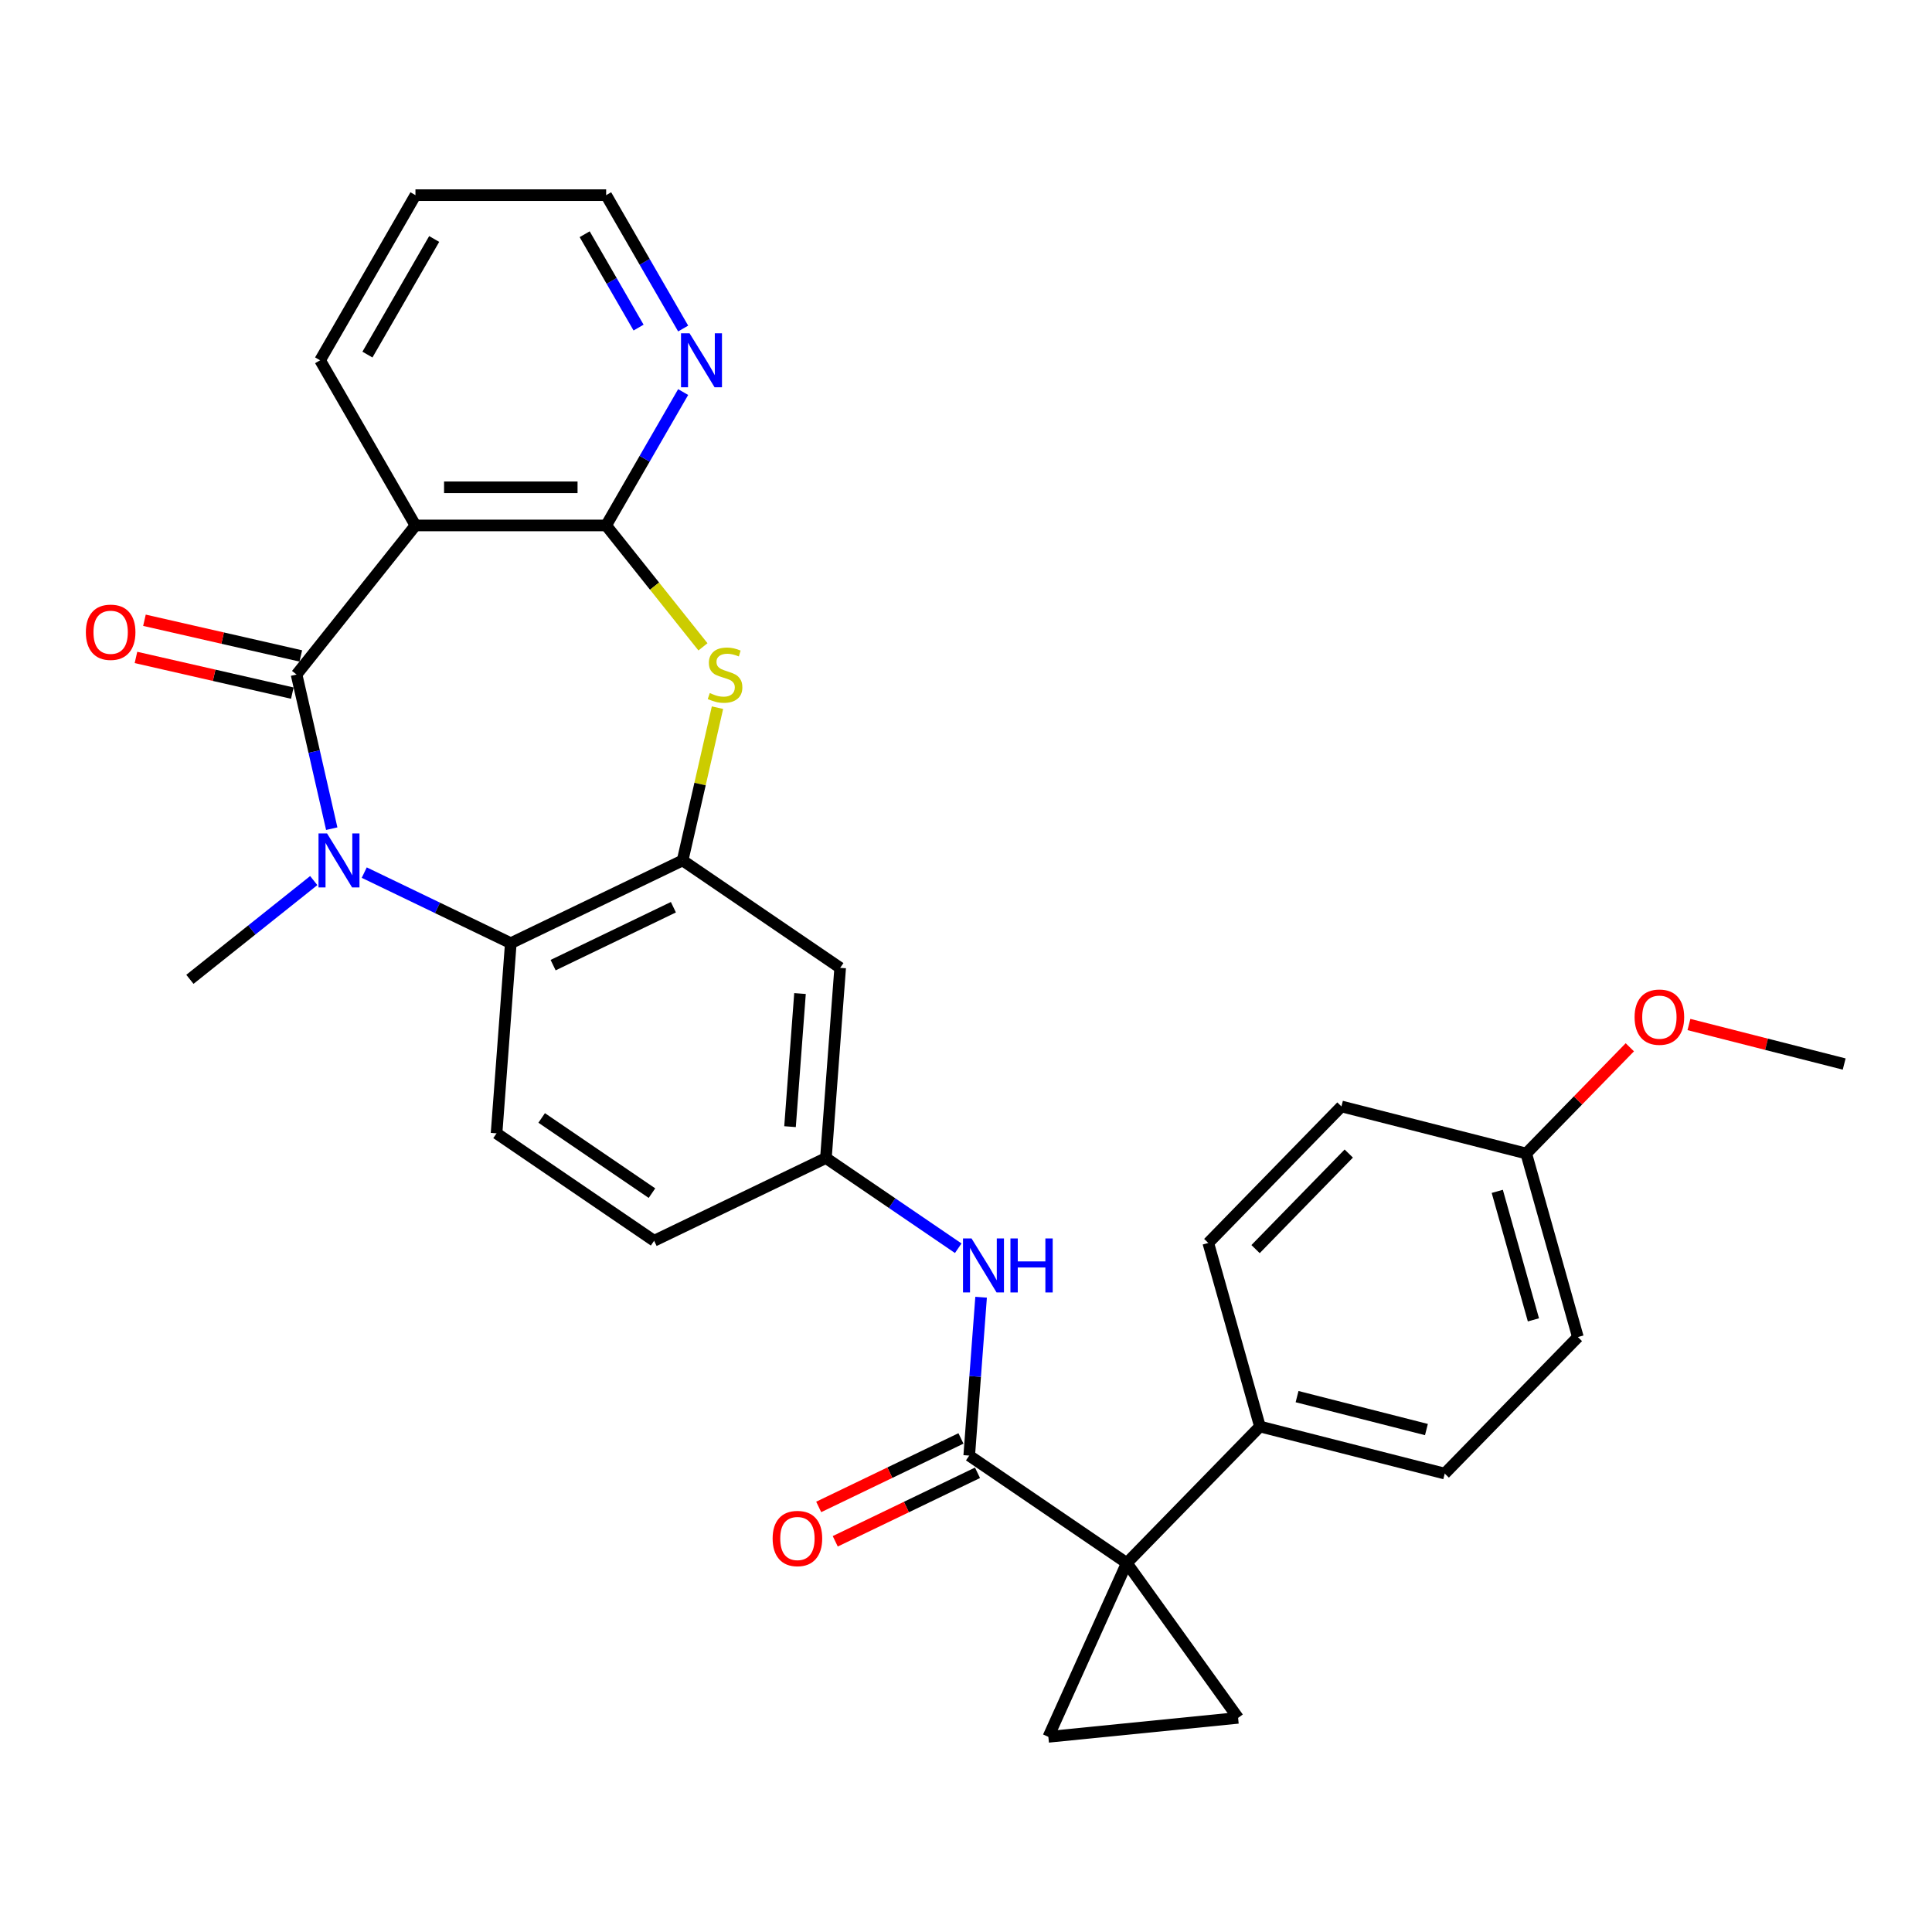 <?xml version='1.0' encoding='iso-8859-1'?>
<svg version='1.1' baseProfile='full'
              xmlns='http://www.w3.org/2000/svg'
                      xmlns:rdkit='http://www.rdkit.org/xml'
                      xmlns:xlink='http://www.w3.org/1999/xlink'
                  xml:space='preserve'
width='1000px' height='1000px' viewBox='0 0 1000 1000'>
<!-- END OF HEADER -->
<rect style='opacity:1.0;fill:#FFFFFF;stroke:none' width='1000' height='1000' x='0' y='0'> </rect>
<path class='bond-0' d='M 153.499,349.137 L 162.604,389.029' style='fill:none;fill-rule:evenodd;stroke:#000000;stroke-width:6px;stroke-linecap:butt;stroke-linejoin:miter;stroke-opacity:1' />
<path class='bond-0' d='M 162.604,389.029 L 171.709,428.921' style='fill:none;fill-rule:evenodd;stroke:#0000FF;stroke-width:6px;stroke-linecap:butt;stroke-linejoin:miter;stroke-opacity:1' />
<path class='bond-2' d='M 153.499,349.137 L 215.039,271.968' style='fill:none;fill-rule:evenodd;stroke:#000000;stroke-width:6px;stroke-linecap:butt;stroke-linejoin:miter;stroke-opacity:1' />
<path class='bond-15' d='M 155.695,339.514 L 115.231,330.278' style='fill:none;fill-rule:evenodd;stroke:#000000;stroke-width:6px;stroke-linecap:butt;stroke-linejoin:miter;stroke-opacity:1' />
<path class='bond-15' d='M 115.231,330.278 L 74.766,321.042' style='fill:none;fill-rule:evenodd;stroke:#FF0000;stroke-width:6px;stroke-linecap:butt;stroke-linejoin:miter;stroke-opacity:1' />
<path class='bond-15' d='M 151.303,358.76 L 110.838,349.524' style='fill:none;fill-rule:evenodd;stroke:#000000;stroke-width:6px;stroke-linecap:butt;stroke-linejoin:miter;stroke-opacity:1' />
<path class='bond-15' d='M 110.838,349.524 L 70.373,340.288' style='fill:none;fill-rule:evenodd;stroke:#FF0000;stroke-width:6px;stroke-linecap:butt;stroke-linejoin:miter;stroke-opacity:1' />
<path class='bond-7' d='M 188.531,451.658 L 226.461,469.924' style='fill:none;fill-rule:evenodd;stroke:#0000FF;stroke-width:6px;stroke-linecap:butt;stroke-linejoin:miter;stroke-opacity:1' />
<path class='bond-7' d='M 226.461,469.924 L 264.391,488.19' style='fill:none;fill-rule:evenodd;stroke:#000000;stroke-width:6px;stroke-linecap:butt;stroke-linejoin:miter;stroke-opacity:1' />
<path class='bond-21' d='M 162.394,455.786 L 130.344,481.346' style='fill:none;fill-rule:evenodd;stroke:#0000FF;stroke-width:6px;stroke-linecap:butt;stroke-linejoin:miter;stroke-opacity:1' />
<path class='bond-21' d='M 130.344,481.346 L 98.293,506.905' style='fill:none;fill-rule:evenodd;stroke:#000000;stroke-width:6px;stroke-linecap:butt;stroke-linejoin:miter;stroke-opacity:1' />
<path class='bond-1' d='M 583.223,809.022 L 501.671,753.421' style='fill:none;fill-rule:evenodd;stroke:#000000;stroke-width:6px;stroke-linecap:butt;stroke-linejoin:miter;stroke-opacity:1' />
<path class='bond-8' d='M 583.223,809.022 L 640.84,889.163' style='fill:none;fill-rule:evenodd;stroke:#000000;stroke-width:6px;stroke-linecap:butt;stroke-linejoin:miter;stroke-opacity:1' />
<path class='bond-9' d='M 583.223,809.022 L 542.628,898.991' style='fill:none;fill-rule:evenodd;stroke:#000000;stroke-width:6px;stroke-linecap:butt;stroke-linejoin:miter;stroke-opacity:1' />
<path class='bond-12' d='M 583.223,809.022 L 652.141,738.364' style='fill:none;fill-rule:evenodd;stroke:#000000;stroke-width:6px;stroke-linecap:butt;stroke-linejoin:miter;stroke-opacity:1' />
<path class='bond-3' d='M 215.039,271.968 L 313.742,271.968' style='fill:none;fill-rule:evenodd;stroke:#000000;stroke-width:6px;stroke-linecap:butt;stroke-linejoin:miter;stroke-opacity:1' />
<path class='bond-3' d='M 229.845,252.227 L 298.937,252.227' style='fill:none;fill-rule:evenodd;stroke:#000000;stroke-width:6px;stroke-linecap:butt;stroke-linejoin:miter;stroke-opacity:1' />
<path class='bond-22' d='M 215.039,271.968 L 165.688,186.489' style='fill:none;fill-rule:evenodd;stroke:#000000;stroke-width:6px;stroke-linecap:butt;stroke-linejoin:miter;stroke-opacity:1' />
<path class='bond-4' d='M 313.742,271.968 L 338.797,303.386' style='fill:none;fill-rule:evenodd;stroke:#000000;stroke-width:6px;stroke-linecap:butt;stroke-linejoin:miter;stroke-opacity:1' />
<path class='bond-4' d='M 338.797,303.386 L 363.852,334.804' style='fill:none;fill-rule:evenodd;stroke:#CCCC00;stroke-width:6px;stroke-linecap:butt;stroke-linejoin:miter;stroke-opacity:1' />
<path class='bond-13' d='M 313.742,271.968 L 333.671,237.45' style='fill:none;fill-rule:evenodd;stroke:#000000;stroke-width:6px;stroke-linecap:butt;stroke-linejoin:miter;stroke-opacity:1' />
<path class='bond-13' d='M 333.671,237.45 L 353.6,202.932' style='fill:none;fill-rule:evenodd;stroke:#0000FF;stroke-width:6px;stroke-linecap:butt;stroke-linejoin:miter;stroke-opacity:1' />
<path class='bond-30' d='M 371.367,366.291 L 362.343,405.828' style='fill:none;fill-rule:evenodd;stroke:#CCCC00;stroke-width:6px;stroke-linecap:butt;stroke-linejoin:miter;stroke-opacity:1' />
<path class='bond-30' d='M 362.343,405.828 L 353.319,445.365' style='fill:none;fill-rule:evenodd;stroke:#000000;stroke-width:6px;stroke-linecap:butt;stroke-linejoin:miter;stroke-opacity:1' />
<path class='bond-5' d='M 501.671,753.421 L 504.743,712.43' style='fill:none;fill-rule:evenodd;stroke:#000000;stroke-width:6px;stroke-linecap:butt;stroke-linejoin:miter;stroke-opacity:1' />
<path class='bond-5' d='M 504.743,712.43 L 507.815,671.438' style='fill:none;fill-rule:evenodd;stroke:#0000FF;stroke-width:6px;stroke-linecap:butt;stroke-linejoin:miter;stroke-opacity:1' />
<path class='bond-17' d='M 497.388,744.528 L 460.574,762.257' style='fill:none;fill-rule:evenodd;stroke:#000000;stroke-width:6px;stroke-linecap:butt;stroke-linejoin:miter;stroke-opacity:1' />
<path class='bond-17' d='M 460.574,762.257 L 423.759,779.986' style='fill:none;fill-rule:evenodd;stroke:#FF0000;stroke-width:6px;stroke-linecap:butt;stroke-linejoin:miter;stroke-opacity:1' />
<path class='bond-17' d='M 505.953,762.314 L 469.139,780.043' style='fill:none;fill-rule:evenodd;stroke:#000000;stroke-width:6px;stroke-linecap:butt;stroke-linejoin:miter;stroke-opacity:1' />
<path class='bond-17' d='M 469.139,780.043 L 432.324,797.772' style='fill:none;fill-rule:evenodd;stroke:#FF0000;stroke-width:6px;stroke-linecap:butt;stroke-linejoin:miter;stroke-opacity:1' />
<path class='bond-6' d='M 353.319,445.365 L 264.391,488.19' style='fill:none;fill-rule:evenodd;stroke:#000000;stroke-width:6px;stroke-linecap:butt;stroke-linejoin:miter;stroke-opacity:1' />
<path class='bond-6' d='M 348.545,469.574 L 286.295,499.552' style='fill:none;fill-rule:evenodd;stroke:#000000;stroke-width:6px;stroke-linecap:butt;stroke-linejoin:miter;stroke-opacity:1' />
<path class='bond-11' d='M 353.319,445.365 L 434.871,500.966' style='fill:none;fill-rule:evenodd;stroke:#000000;stroke-width:6px;stroke-linecap:butt;stroke-linejoin:miter;stroke-opacity:1' />
<path class='bond-14' d='M 264.391,488.19 L 257.014,586.617' style='fill:none;fill-rule:evenodd;stroke:#000000;stroke-width:6px;stroke-linecap:butt;stroke-linejoin:miter;stroke-opacity:1' />
<path class='bond-33' d='M 640.84,889.163 L 542.628,898.991' style='fill:none;fill-rule:evenodd;stroke:#000000;stroke-width:6px;stroke-linecap:butt;stroke-linejoin:miter;stroke-opacity:1' />
<path class='bond-10' d='M 495.979,646.084 L 461.737,622.739' style='fill:none;fill-rule:evenodd;stroke:#0000FF;stroke-width:6px;stroke-linecap:butt;stroke-linejoin:miter;stroke-opacity:1' />
<path class='bond-10' d='M 461.737,622.739 L 427.495,599.393' style='fill:none;fill-rule:evenodd;stroke:#000000;stroke-width:6px;stroke-linecap:butt;stroke-linejoin:miter;stroke-opacity:1' />
<path class='bond-32' d='M 434.871,500.966 L 427.495,599.393' style='fill:none;fill-rule:evenodd;stroke:#000000;stroke-width:6px;stroke-linecap:butt;stroke-linejoin:miter;stroke-opacity:1' />
<path class='bond-32' d='M 414.079,514.255 L 408.916,583.154' style='fill:none;fill-rule:evenodd;stroke:#000000;stroke-width:6px;stroke-linecap:butt;stroke-linejoin:miter;stroke-opacity:1' />
<path class='bond-18' d='M 652.141,738.364 L 747.792,762.72' style='fill:none;fill-rule:evenodd;stroke:#000000;stroke-width:6px;stroke-linecap:butt;stroke-linejoin:miter;stroke-opacity:1' />
<path class='bond-18' d='M 671.36,722.888 L 738.315,739.936' style='fill:none;fill-rule:evenodd;stroke:#000000;stroke-width:6px;stroke-linecap:butt;stroke-linejoin:miter;stroke-opacity:1' />
<path class='bond-19' d='M 652.141,738.364 L 625.408,643.351' style='fill:none;fill-rule:evenodd;stroke:#000000;stroke-width:6px;stroke-linecap:butt;stroke-linejoin:miter;stroke-opacity:1' />
<path class='bond-31' d='M 353.6,170.045 L 333.671,135.527' style='fill:none;fill-rule:evenodd;stroke:#0000FF;stroke-width:6px;stroke-linecap:butt;stroke-linejoin:miter;stroke-opacity:1' />
<path class='bond-31' d='M 333.671,135.527 L 313.742,101.009' style='fill:none;fill-rule:evenodd;stroke:#000000;stroke-width:6px;stroke-linecap:butt;stroke-linejoin:miter;stroke-opacity:1' />
<path class='bond-31' d='M 330.525,169.56 L 316.575,145.397' style='fill:none;fill-rule:evenodd;stroke:#0000FF;stroke-width:6px;stroke-linecap:butt;stroke-linejoin:miter;stroke-opacity:1' />
<path class='bond-31' d='M 316.575,145.397 L 302.625,121.235' style='fill:none;fill-rule:evenodd;stroke:#000000;stroke-width:6px;stroke-linecap:butt;stroke-linejoin:miter;stroke-opacity:1' />
<path class='bond-20' d='M 257.014,586.617 L 338.567,642.219' style='fill:none;fill-rule:evenodd;stroke:#000000;stroke-width:6px;stroke-linecap:butt;stroke-linejoin:miter;stroke-opacity:1' />
<path class='bond-20' d='M 280.368,578.647 L 337.454,617.568' style='fill:none;fill-rule:evenodd;stroke:#000000;stroke-width:6px;stroke-linecap:butt;stroke-linejoin:miter;stroke-opacity:1' />
<path class='bond-16' d='M 427.495,599.393 L 338.567,642.219' style='fill:none;fill-rule:evenodd;stroke:#000000;stroke-width:6px;stroke-linecap:butt;stroke-linejoin:miter;stroke-opacity:1' />
<path class='bond-25' d='M 747.792,762.72 L 816.71,692.062' style='fill:none;fill-rule:evenodd;stroke:#000000;stroke-width:6px;stroke-linecap:butt;stroke-linejoin:miter;stroke-opacity:1' />
<path class='bond-24' d='M 625.408,643.351 L 694.326,572.692' style='fill:none;fill-rule:evenodd;stroke:#000000;stroke-width:6px;stroke-linecap:butt;stroke-linejoin:miter;stroke-opacity:1' />
<path class='bond-24' d='M 649.877,646.535 L 698.12,597.075' style='fill:none;fill-rule:evenodd;stroke:#000000;stroke-width:6px;stroke-linecap:butt;stroke-linejoin:miter;stroke-opacity:1' />
<path class='bond-29' d='M 165.688,186.489 L 215.039,101.009' style='fill:none;fill-rule:evenodd;stroke:#000000;stroke-width:6px;stroke-linecap:butt;stroke-linejoin:miter;stroke-opacity:1' />
<path class='bond-29' d='M 190.186,183.537 L 224.732,123.702' style='fill:none;fill-rule:evenodd;stroke:#000000;stroke-width:6px;stroke-linecap:butt;stroke-linejoin:miter;stroke-opacity:1' />
<path class='bond-23' d='M 789.977,597.048 L 694.326,572.692' style='fill:none;fill-rule:evenodd;stroke:#000000;stroke-width:6px;stroke-linecap:butt;stroke-linejoin:miter;stroke-opacity:1' />
<path class='bond-26' d='M 789.977,597.048 L 816.786,569.562' style='fill:none;fill-rule:evenodd;stroke:#000000;stroke-width:6px;stroke-linecap:butt;stroke-linejoin:miter;stroke-opacity:1' />
<path class='bond-26' d='M 816.786,569.562 L 843.596,542.075' style='fill:none;fill-rule:evenodd;stroke:#FF0000;stroke-width:6px;stroke-linecap:butt;stroke-linejoin:miter;stroke-opacity:1' />
<path class='bond-34' d='M 789.977,597.048 L 816.71,692.062' style='fill:none;fill-rule:evenodd;stroke:#000000;stroke-width:6px;stroke-linecap:butt;stroke-linejoin:miter;stroke-opacity:1' />
<path class='bond-34' d='M 774.984,616.647 L 793.697,683.156' style='fill:none;fill-rule:evenodd;stroke:#000000;stroke-width:6px;stroke-linecap:butt;stroke-linejoin:miter;stroke-opacity:1' />
<path class='bond-28' d='M 874.194,530.286 L 914.37,540.516' style='fill:none;fill-rule:evenodd;stroke:#FF0000;stroke-width:6px;stroke-linecap:butt;stroke-linejoin:miter;stroke-opacity:1' />
<path class='bond-28' d='M 914.37,540.516 L 954.545,550.746' style='fill:none;fill-rule:evenodd;stroke:#000000;stroke-width:6px;stroke-linecap:butt;stroke-linejoin:miter;stroke-opacity:1' />
<path class='bond-27' d='M 313.742,101.009 L 215.039,101.009' style='fill:none;fill-rule:evenodd;stroke:#000000;stroke-width:6px;stroke-linecap:butt;stroke-linejoin:miter;stroke-opacity:1' />
<path  class='atom-1' d='M 169.284 431.389
L 178.443 446.194
Q 179.351 447.655, 180.812 450.3
Q 182.273 452.945, 182.352 453.103
L 182.352 431.389
L 186.063 431.389
L 186.063 459.341
L 182.233 459.341
L 172.403 443.154
Q 171.258 441.259, 170.034 439.087
Q 168.849 436.916, 168.494 436.245
L 168.494 459.341
L 164.862 459.341
L 164.862 431.389
L 169.284 431.389
' fill='#0000FF'/>
<path  class='atom-5' d='M 367.386 358.731
Q 367.702 358.849, 369.005 359.402
Q 370.308 359.955, 371.729 360.31
Q 373.19 360.626, 374.611 360.626
Q 377.256 360.626, 378.796 359.362
Q 380.336 358.059, 380.336 355.809
Q 380.336 354.269, 379.546 353.322
Q 378.796 352.374, 377.612 351.861
Q 376.427 351.348, 374.453 350.755
Q 371.966 350.005, 370.465 349.295
Q 369.005 348.584, 367.939 347.084
Q 366.912 345.583, 366.912 343.057
Q 366.912 339.543, 369.281 337.371
Q 371.689 335.2, 376.427 335.2
Q 379.665 335.2, 383.336 336.74
L 382.428 339.78
Q 379.072 338.398, 376.546 338.398
Q 373.821 338.398, 372.321 339.543
Q 370.821 340.648, 370.86 342.583
Q 370.86 344.083, 371.61 344.991
Q 372.4 345.899, 373.506 346.412
Q 374.65 346.926, 376.546 347.518
Q 379.072 348.308, 380.573 349.097
Q 382.073 349.887, 383.139 351.506
Q 384.244 353.085, 384.244 355.809
Q 384.244 359.678, 381.639 361.771
Q 379.072 363.824, 374.769 363.824
Q 372.282 363.824, 370.387 363.271
Q 368.531 362.758, 366.32 361.85
L 367.386 358.731
' fill='#CCCC00'/>
<path  class='atom-11' d='M 502.868 641.018
L 512.028 655.823
Q 512.936 657.284, 514.397 659.929
Q 515.857 662.575, 515.936 662.733
L 515.936 641.018
L 519.648 641.018
L 519.648 668.971
L 515.818 668.971
L 505.987 652.783
Q 504.842 650.888, 503.618 648.717
Q 502.434 646.545, 502.078 645.874
L 502.078 668.971
L 498.446 668.971
L 498.446 641.018
L 502.868 641.018
' fill='#0000FF'/>
<path  class='atom-11' d='M 523.003 641.018
L 526.794 641.018
L 526.794 652.902
L 541.086 652.902
L 541.086 641.018
L 544.876 641.018
L 544.876 668.971
L 541.086 668.971
L 541.086 656.06
L 526.794 656.06
L 526.794 668.971
L 523.003 668.971
L 523.003 641.018
' fill='#0000FF'/>
<path  class='atom-14' d='M 356.915 172.512
L 366.074 187.318
Q 366.982 188.778, 368.443 191.424
Q 369.904 194.069, 369.983 194.227
L 369.983 172.512
L 373.694 172.512
L 373.694 200.465
L 369.864 200.465
L 360.034 184.278
Q 358.889 182.382, 357.665 180.211
Q 356.48 178.04, 356.125 177.368
L 356.125 200.465
L 352.493 200.465
L 352.493 172.512
L 356.915 172.512
' fill='#0000FF'/>
<path  class='atom-16' d='M 44.439 327.252
Q 44.439 320.54, 47.756 316.79
Q 51.072 313.039, 57.271 313.039
Q 63.469 313.039, 66.786 316.79
Q 70.102 320.54, 70.102 327.252
Q 70.102 334.043, 66.746 337.912
Q 63.39 341.742, 57.271 341.742
Q 51.112 341.742, 47.756 337.912
Q 44.439 334.082, 44.439 327.252
M 57.271 338.583
Q 61.535 338.583, 63.825 335.741
Q 66.154 332.859, 66.154 327.252
Q 66.154 321.764, 63.825 319.001
Q 61.535 316.197, 57.271 316.197
Q 53.007 316.197, 50.677 318.961
Q 48.388 321.725, 48.388 327.252
Q 48.388 332.898, 50.677 335.741
Q 53.007 338.583, 57.271 338.583
' fill='#FF0000'/>
<path  class='atom-18' d='M 399.911 796.326
Q 399.911 789.614, 403.228 785.863
Q 406.544 782.112, 412.743 782.112
Q 418.941 782.112, 422.258 785.863
Q 425.574 789.614, 425.574 796.326
Q 425.574 803.116, 422.218 806.986
Q 418.862 810.815, 412.743 810.815
Q 406.584 810.815, 403.228 806.986
Q 399.911 803.156, 399.911 796.326
M 412.743 807.657
Q 417.007 807.657, 419.297 804.814
Q 421.626 801.932, 421.626 796.326
Q 421.626 790.838, 419.297 788.074
Q 417.007 785.271, 412.743 785.271
Q 408.479 785.271, 406.149 788.035
Q 403.859 790.798, 403.859 796.326
Q 403.859 801.971, 406.149 804.814
Q 408.479 807.657, 412.743 807.657
' fill='#FF0000'/>
<path  class='atom-27' d='M 846.063 526.469
Q 846.063 519.757, 849.38 516.007
Q 852.696 512.256, 858.895 512.256
Q 865.093 512.256, 868.41 516.007
Q 871.726 519.757, 871.726 526.469
Q 871.726 533.26, 868.37 537.129
Q 865.014 540.959, 858.895 540.959
Q 852.736 540.959, 849.38 537.129
Q 846.063 533.299, 846.063 526.469
M 858.895 537.8
Q 863.159 537.8, 865.449 534.957
Q 867.778 532.075, 867.778 526.469
Q 867.778 520.981, 865.449 518.217
Q 863.159 515.414, 858.895 515.414
Q 854.631 515.414, 852.301 518.178
Q 850.012 520.942, 850.012 526.469
Q 850.012 532.115, 852.301 534.957
Q 854.631 537.8, 858.895 537.8
' fill='#FF0000'/>
</svg>
